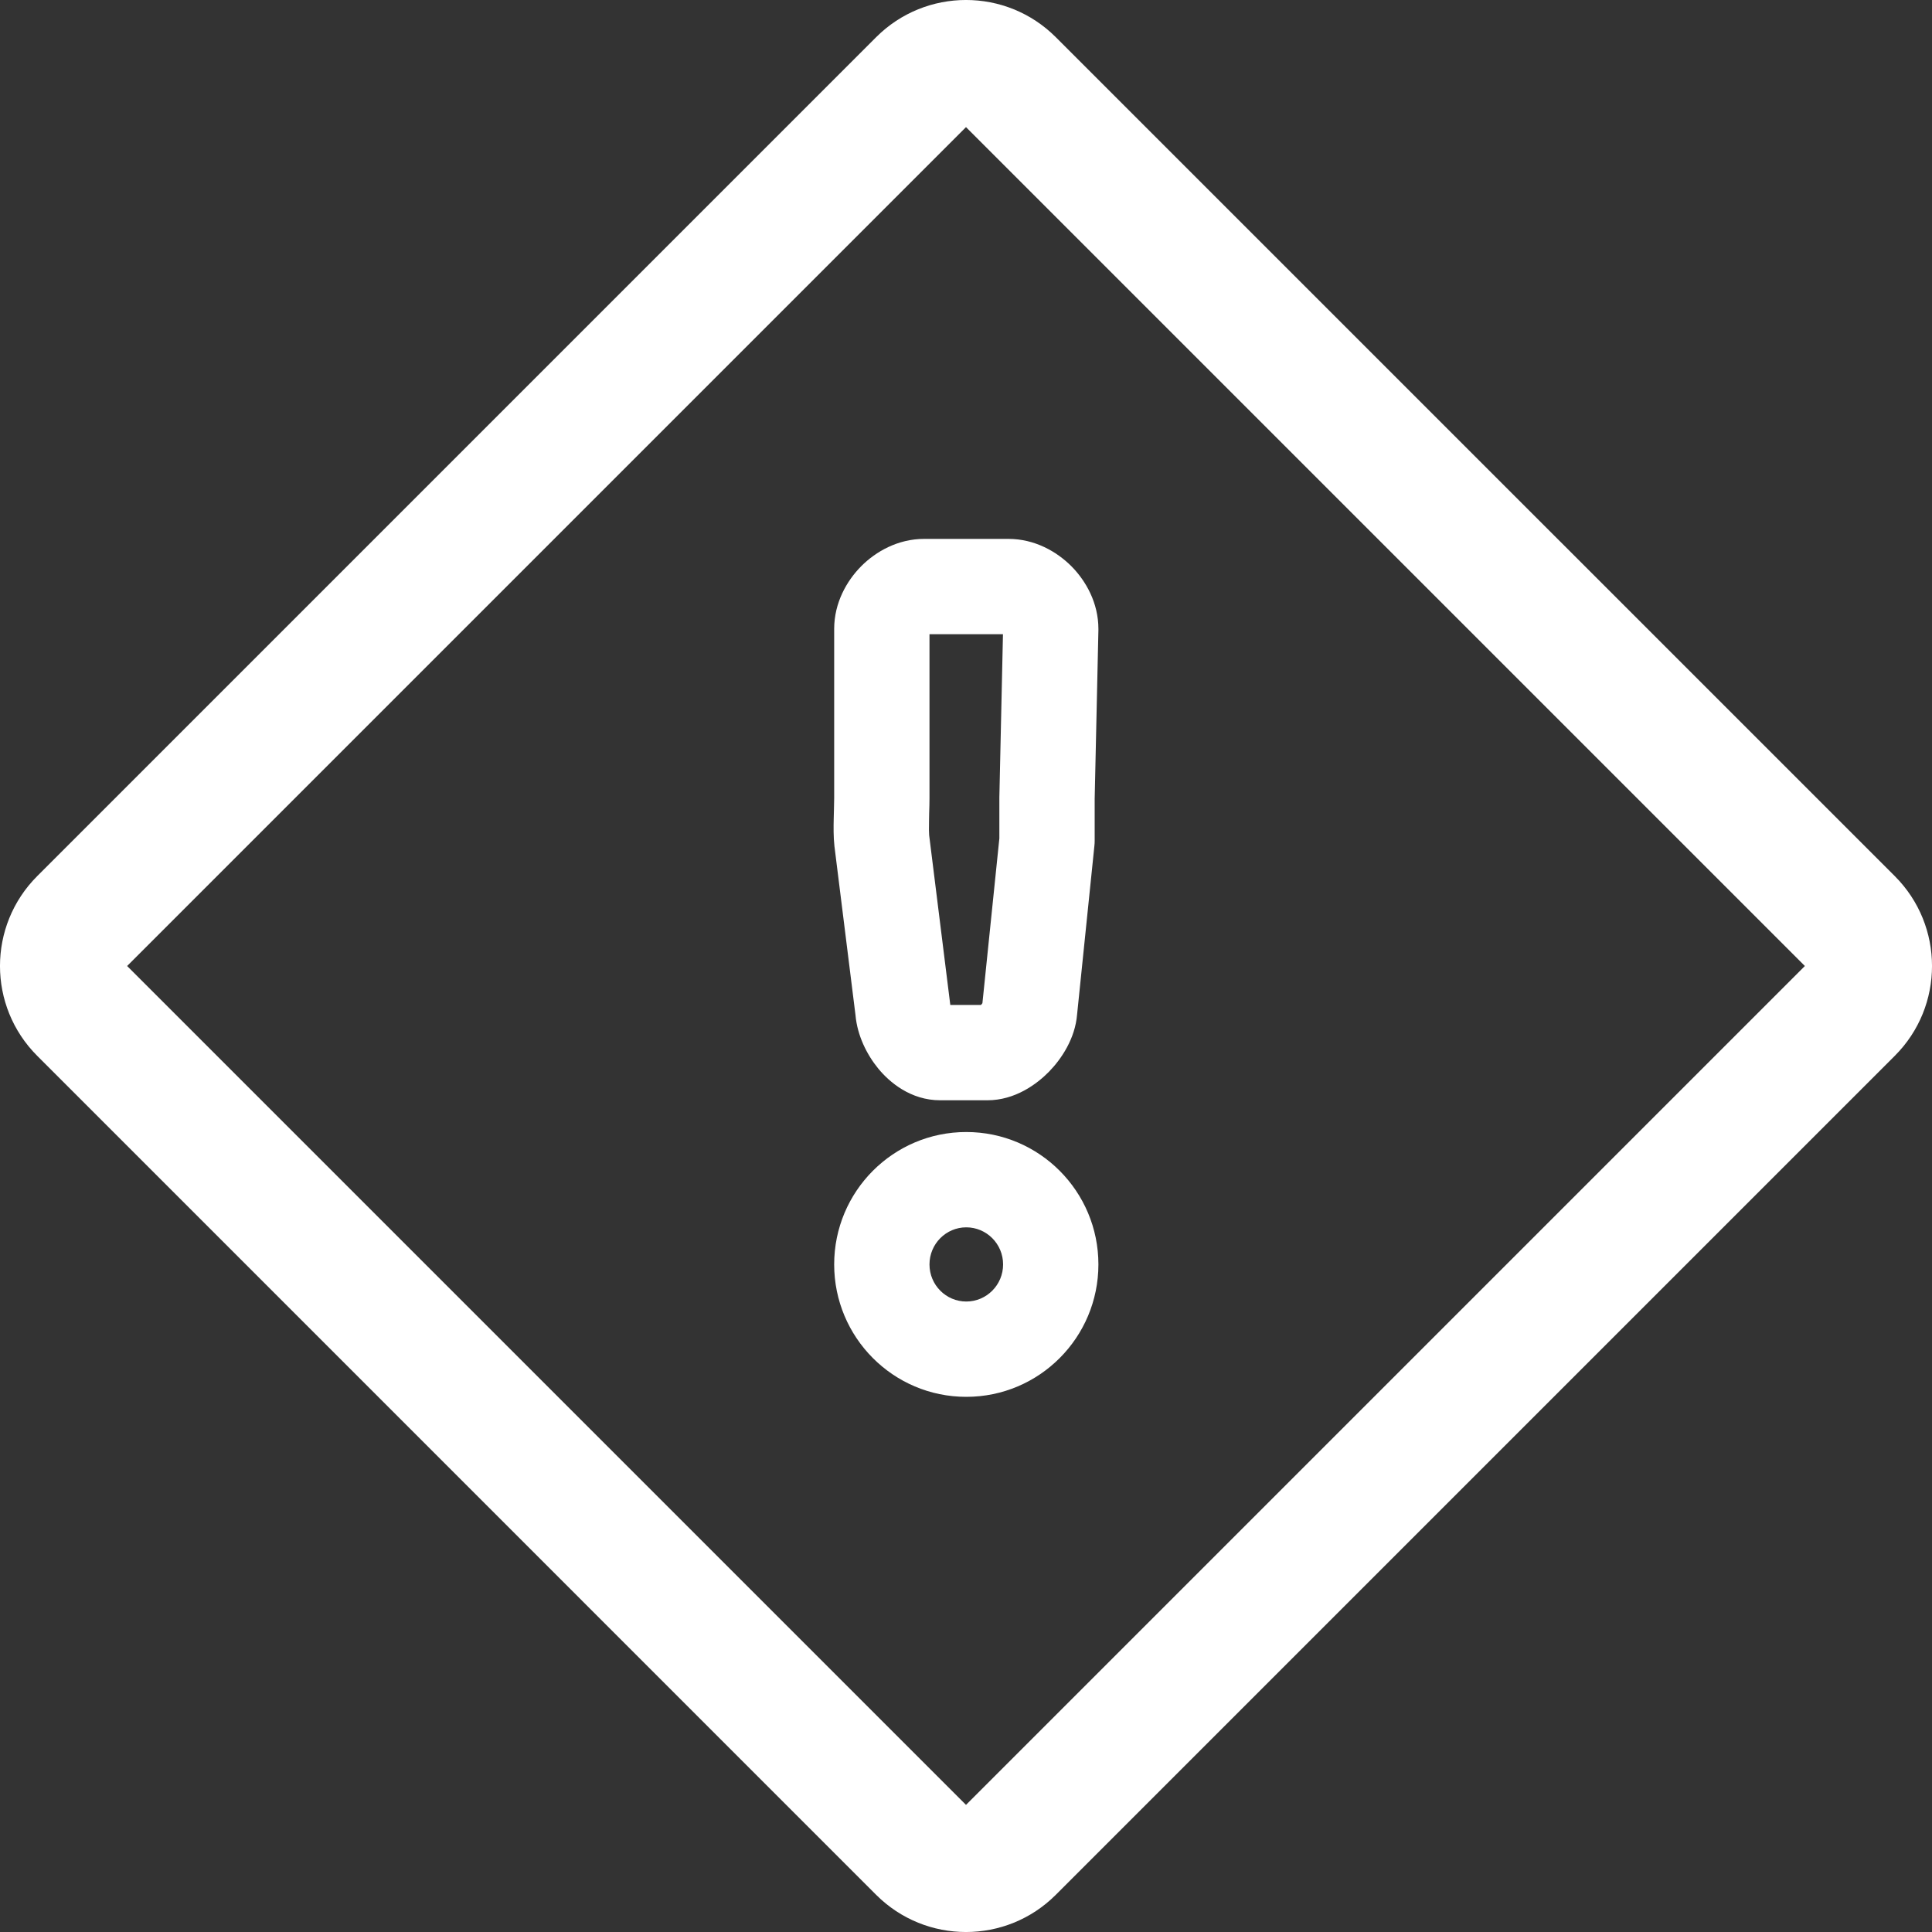 <svg width="30" height="30" viewBox="0 0 30 30" fill="none" xmlns="http://www.w3.org/2000/svg">
<rect x="0" y="0" width="30" height="30" fill="#333333" stroke="none"/>
<path fill-rule="evenodd" clip-rule="evenodd" d="M14.349 8.368C13.943 8.368 13.6 8.564 13.374 8.791C13.147 9.019 12.953 9.362 12.953 9.766L12.953 12.398C12.953 12.442 12.951 12.49 12.95 12.55C12.948 12.596 12.947 12.648 12.946 12.712C12.943 12.829 12.941 12.998 12.957 13.139L13.284 15.762C13.312 16.08 13.46 16.376 13.637 16.592C13.81 16.803 14.139 17.085 14.599 17.085H15.332C15.765 17.085 16.104 16.831 16.292 16.638C16.482 16.442 16.694 16.128 16.725 15.753L16.994 13.131C16.997 13.106 16.998 13.081 16.998 13.056V12.406L17.056 9.783L17.056 9.766C17.056 9.362 16.862 9.019 16.635 8.791C16.408 8.564 16.066 8.368 15.66 8.368H14.349ZM15.574 9.848H14.433L14.433 12.398C14.433 12.458 14.431 12.546 14.428 12.626C14.427 12.668 14.426 12.708 14.426 12.741C14.423 12.864 14.425 12.938 14.428 12.97L14.755 15.595L14.756 15.605H15.232C15.242 15.595 15.25 15.585 15.255 15.577L15.518 13.018V12.398L15.518 12.381L15.574 9.848Z" fill="white"/>
<path fill-rule="evenodd" clip-rule="evenodd" d="M15.004 17.578C13.869 17.578 12.953 18.501 12.953 19.634C12.953 20.767 13.869 21.69 15.004 21.69C16.14 21.69 17.056 20.767 17.056 19.634C17.056 18.501 16.14 17.578 15.004 17.578ZM14.433 19.634C14.433 19.314 14.691 19.058 15.004 19.058C15.318 19.058 15.576 19.314 15.576 19.634C15.576 19.954 15.318 20.21 15.004 20.21C14.691 20.21 14.433 19.954 14.433 19.634Z" fill="white"/>
<path fill-rule="evenodd" clip-rule="evenodd" d="M13.604 0.578C14.375 -0.193 15.625 -0.193 16.395 0.578L29.422 13.604C30.193 14.375 30.193 15.625 29.422 16.395L16.395 29.422C15.625 30.193 14.375 30.193 13.604 29.422L0.578 16.395C-0.193 15.625 -0.193 14.375 0.578 13.604L13.604 0.578ZM15 1.974L28.026 15L15 28.026L1.974 15L15 1.974Z" fill="white"/>
</svg>
